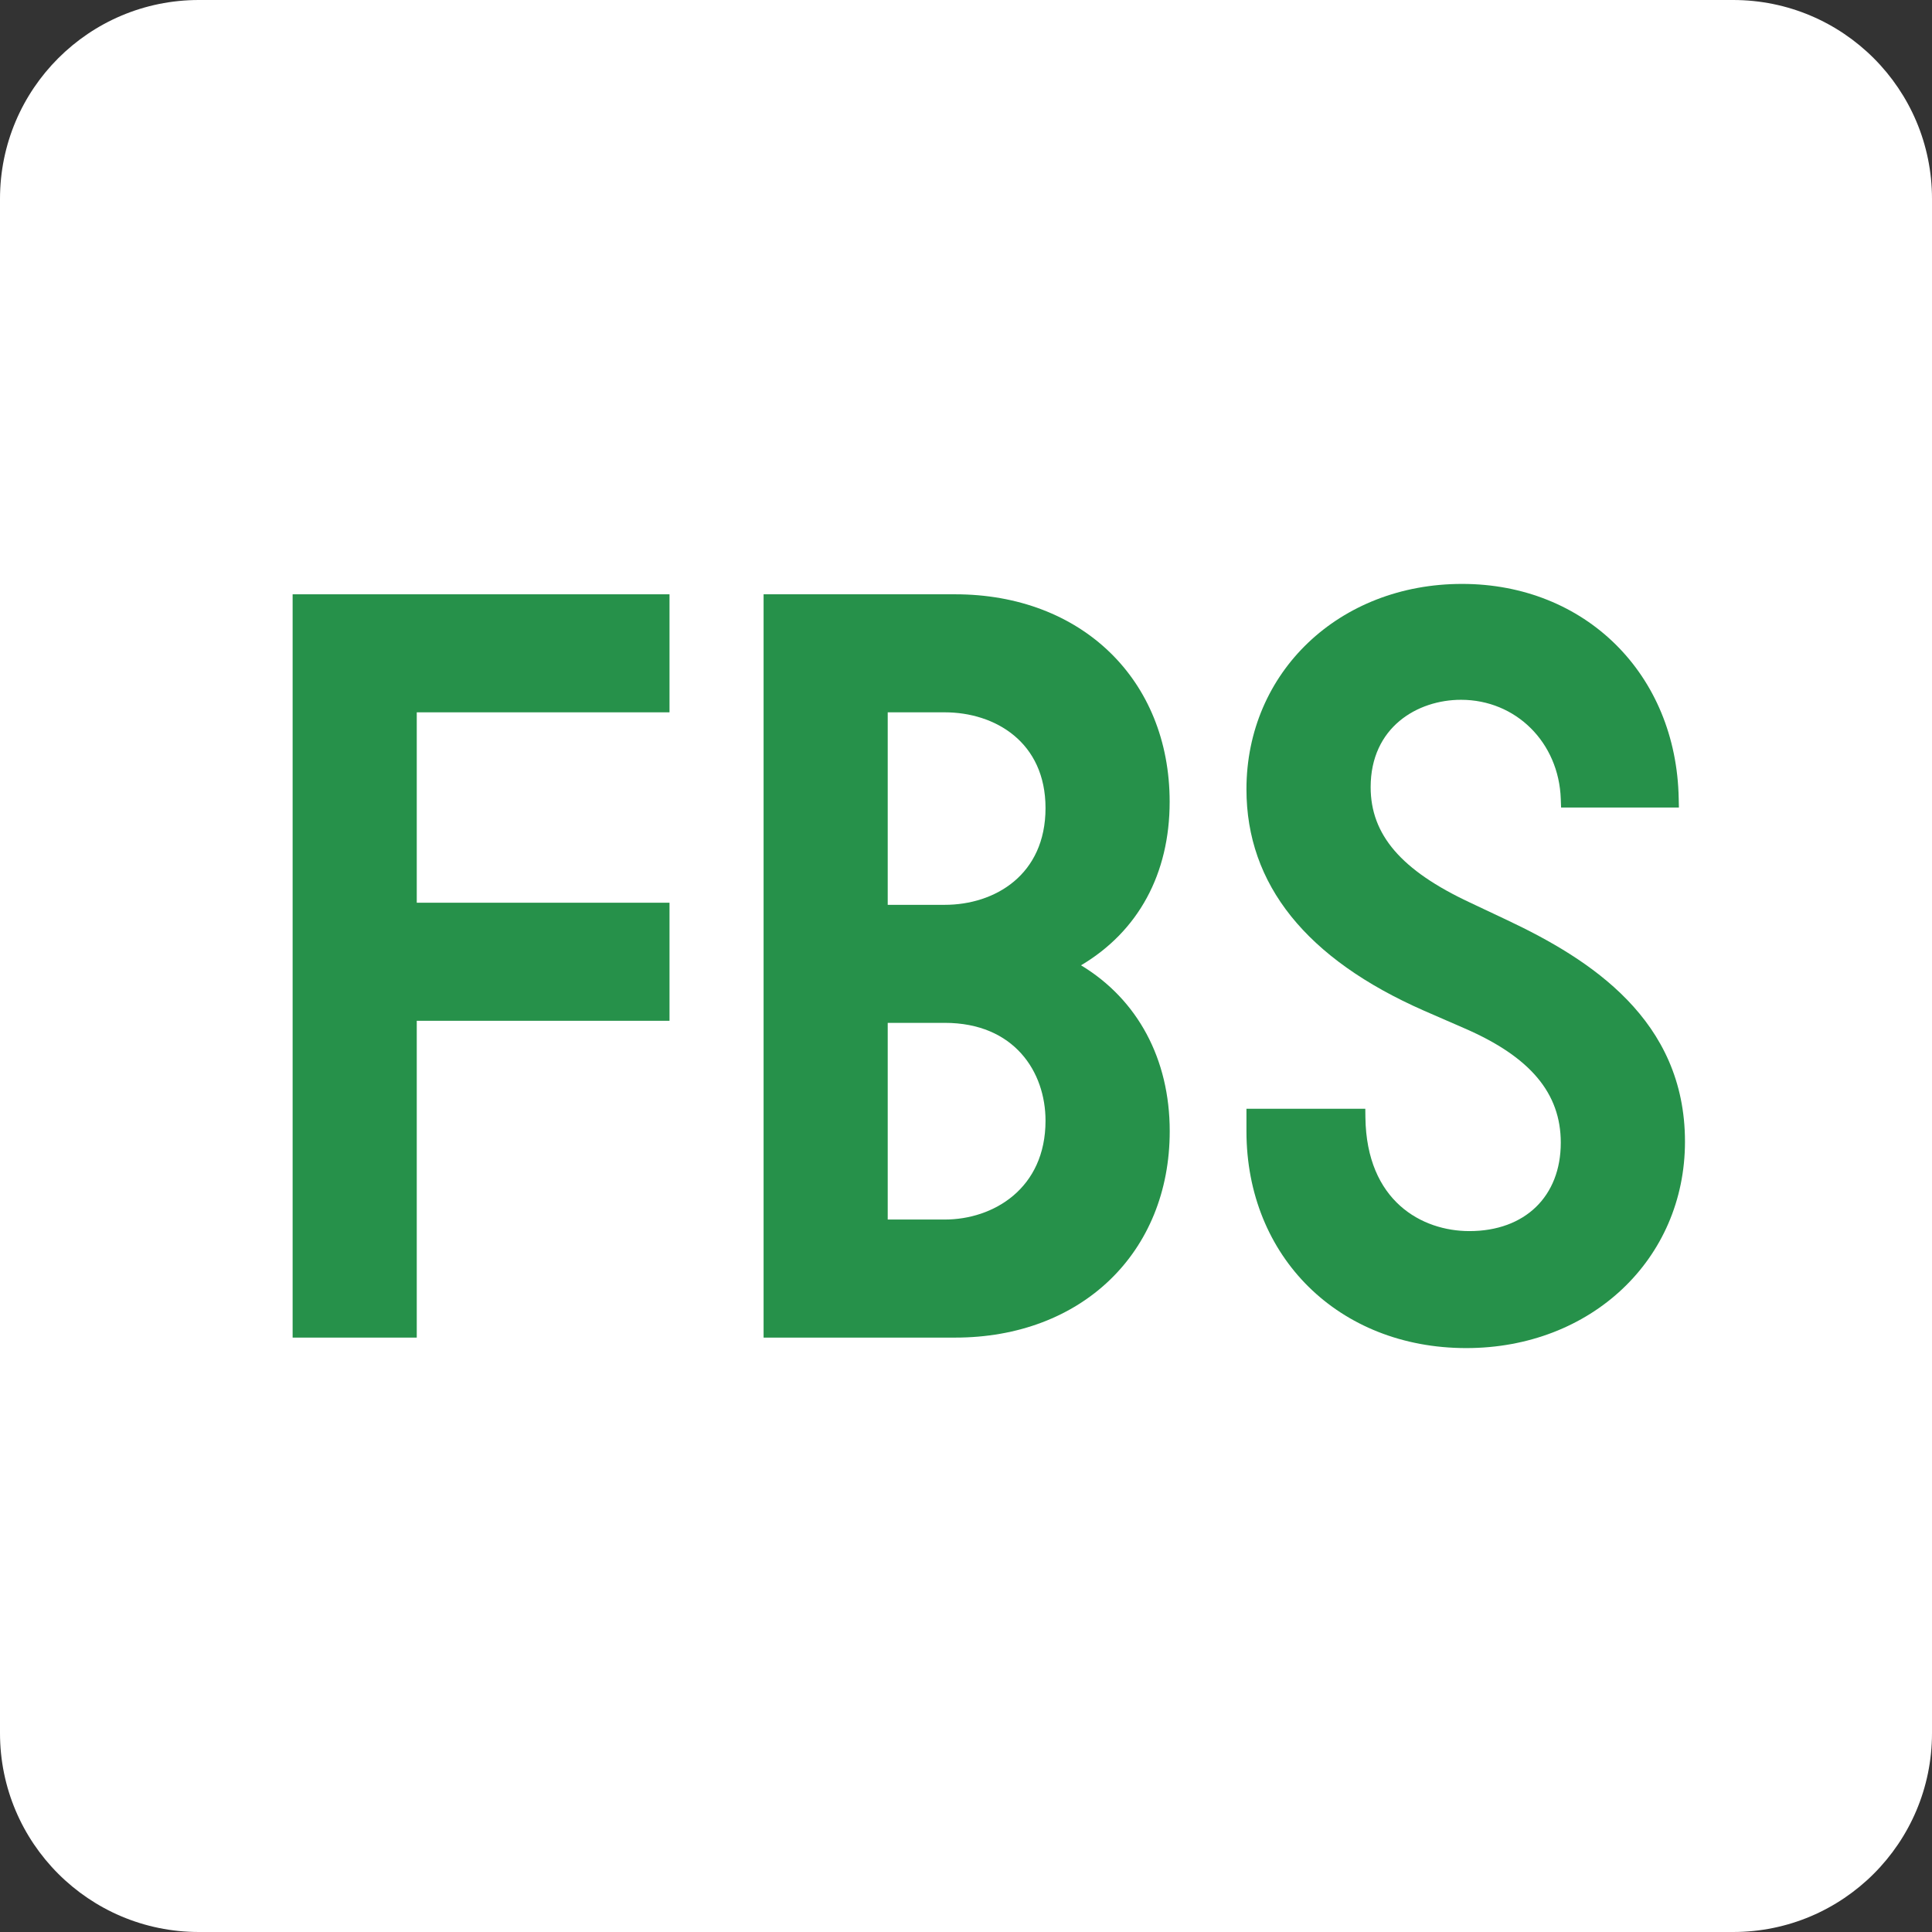 <svg width="56" height="56" viewBox="0 0 56 56" fill="none" xmlns="http://www.w3.org/2000/svg">
<rect x="0" y="0" width="56" height="56" fill="#333333" stroke="none"/>
<g clip-path="url(#clip0_3_37273)">
<path d="M50.236 56H5.764C2.58 56 0 53.42 0 50.236V5.764C0 2.58 2.58 0 5.764 0H50.236C53.42 0 56 2.58 56 5.764V50.236C56 53.42 53.42 56 50.236 56Z" fill="white"/>
<mask id="mask0_3_37273" style="mask-type:alpha" maskUnits="userSpaceOnUse" x="0" y="0" width="56" height="56">
<path d="M50.236 56H5.764C2.58 56 0 53.42 0 50.236V5.764C0 2.58 2.58 0 5.764 0H50.236C53.42 0 56 2.58 56 5.764V50.236C56 53.42 53.42 56 50.236 56Z" fill="#26914A"/>
</mask>
<g mask="url(#mask0_3_37273)">
<path d="M33.903 23.24C33.903 19.699 31.346 17.226 27.686 17.226H22.133V38.771H27.686C31.348 38.771 33.905 36.31 33.905 32.787C33.905 30.696 32.975 28.971 31.334 27.98C32.994 26.995 33.903 25.329 33.903 23.24ZM25.731 26.227V20.647H27.383C28.837 20.647 30.305 21.506 30.305 23.422C30.305 25.359 28.837 26.227 27.383 26.227H25.731ZM30.305 32.484C30.305 34.453 28.791 35.349 27.383 35.349H25.731V29.648H27.383C29.402 29.648 30.305 31.072 30.305 32.484Z" fill="#26914A"/>
<path d="M8.482 38.771H12.08V29.588H19.406V26.166H12.08V20.647H19.406V17.226H8.482V38.771Z" fill="#26914A"/>
<path d="M43.699 26.676L42.608 26.161C40.616 25.229 39.729 24.197 39.729 22.816C39.729 21.077 41.087 20.284 42.348 20.284C43.94 20.284 45.184 21.52 45.24 23.158L45.249 23.406H48.664L48.658 23.146C48.593 19.541 45.952 16.925 42.379 16.925C38.816 16.925 36.129 19.484 36.129 22.878C36.129 25.635 37.861 27.795 41.277 29.296L42.459 29.811C44.357 30.636 45.24 31.687 45.24 33.121C45.24 34.679 44.2 35.684 42.591 35.684C41.22 35.684 39.609 34.822 39.577 32.391L39.574 32.138H36.129V32.788C36.129 36.431 38.807 39.075 42.5 39.075C46.114 39.075 48.84 36.502 48.84 33.091C48.84 29.557 46.092 27.808 43.699 26.676Z" fill="#26914A"/>
</g>
</g>
<defs>
<clipPath id="clip0_3_37273">
<rect width="56" height="56" fill="white"/>
</clipPath>
</defs>
</svg>
